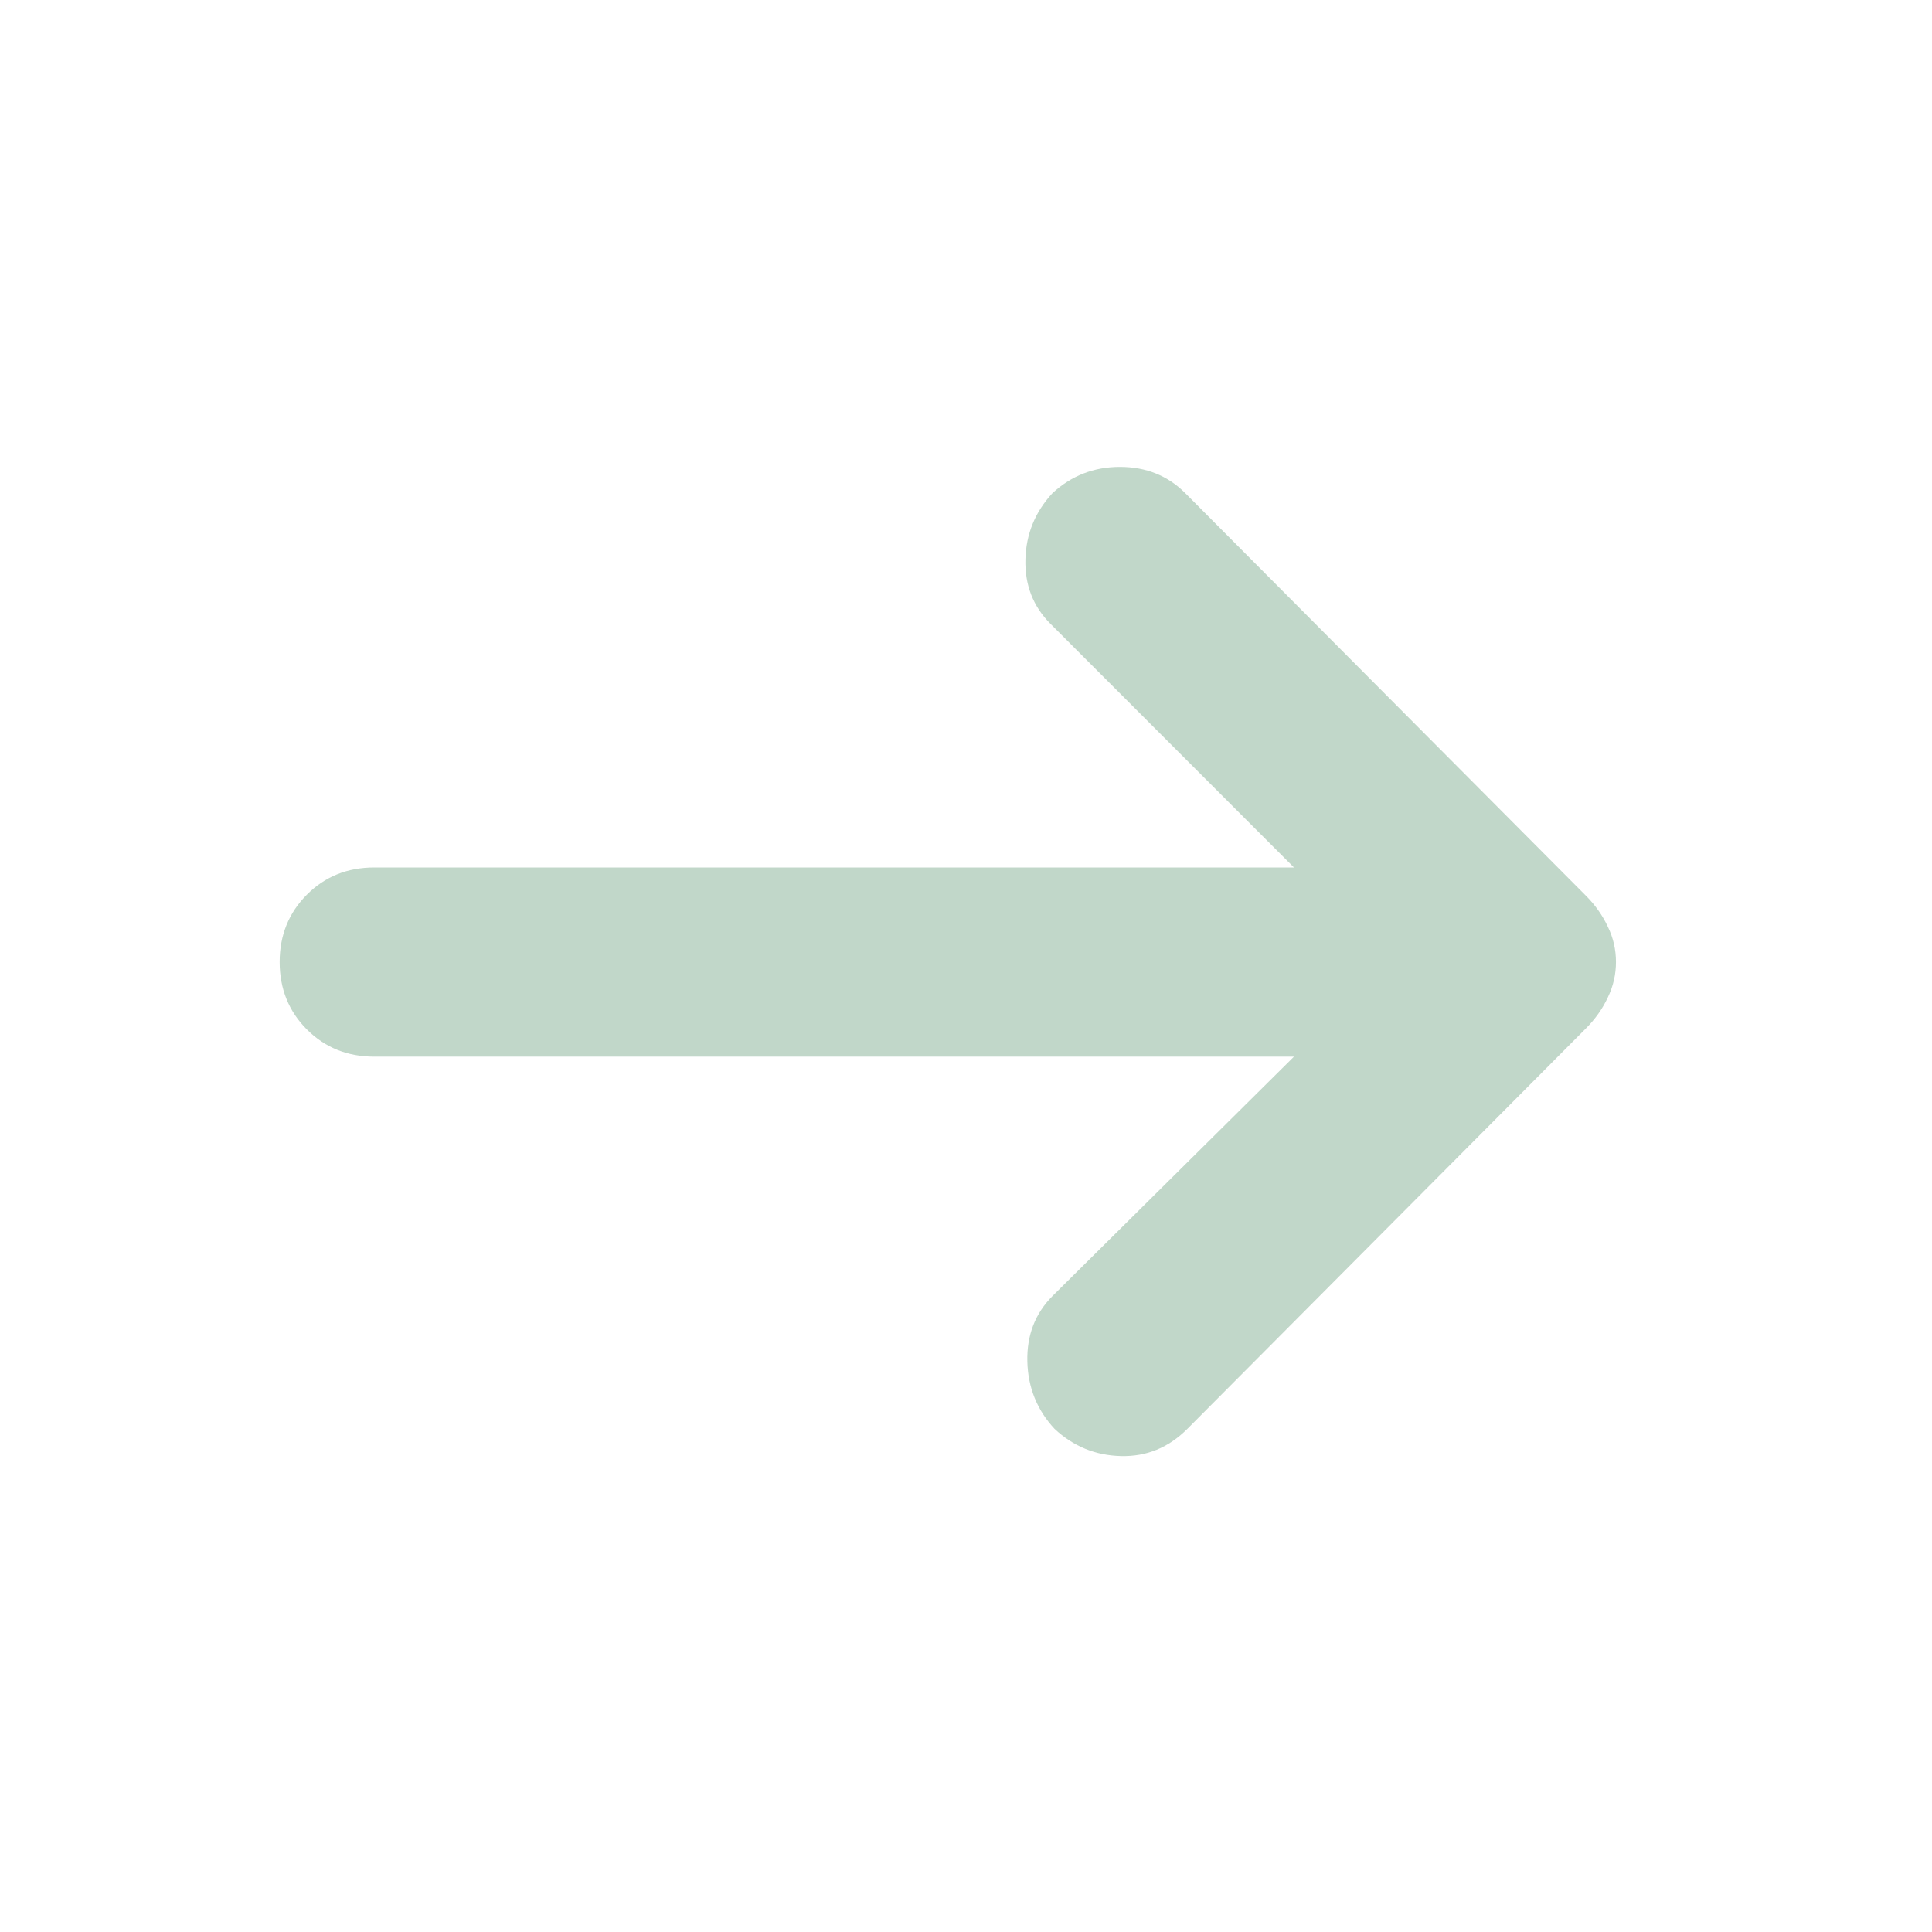 <svg width="12" height="12" viewBox="0 0 12 12" fill="none" xmlns="http://www.w3.org/2000/svg">
<path d="M6.55 8.875C6.442 8.759 6.385 8.619 6.381 8.457C6.377 8.294 6.429 8.159 6.537 8.05L8.037 6.563H2.325C2.158 6.563 2.019 6.507 1.906 6.394C1.794 6.282 1.737 6.142 1.737 5.975C1.737 5.809 1.794 5.669 1.906 5.557C2.019 5.444 2.158 5.388 2.325 5.388H8.037L6.525 3.875C6.417 3.767 6.365 3.634 6.369 3.475C6.373 3.317 6.429 3.18 6.537 3.063C6.654 2.955 6.794 2.9 6.956 2.9C7.119 2.9 7.254 2.955 7.362 3.063L9.85 5.563C9.908 5.621 9.954 5.686 9.987 5.757C10.021 5.827 10.037 5.9 10.037 5.975C10.037 6.05 10.021 6.123 9.987 6.194C9.954 6.265 9.908 6.33 9.85 6.388L7.375 8.875C7.258 8.992 7.121 9.048 6.962 9.044C6.804 9.04 6.667 8.984 6.55 8.875Z" fill="#C1D7C9"/>
</svg>
